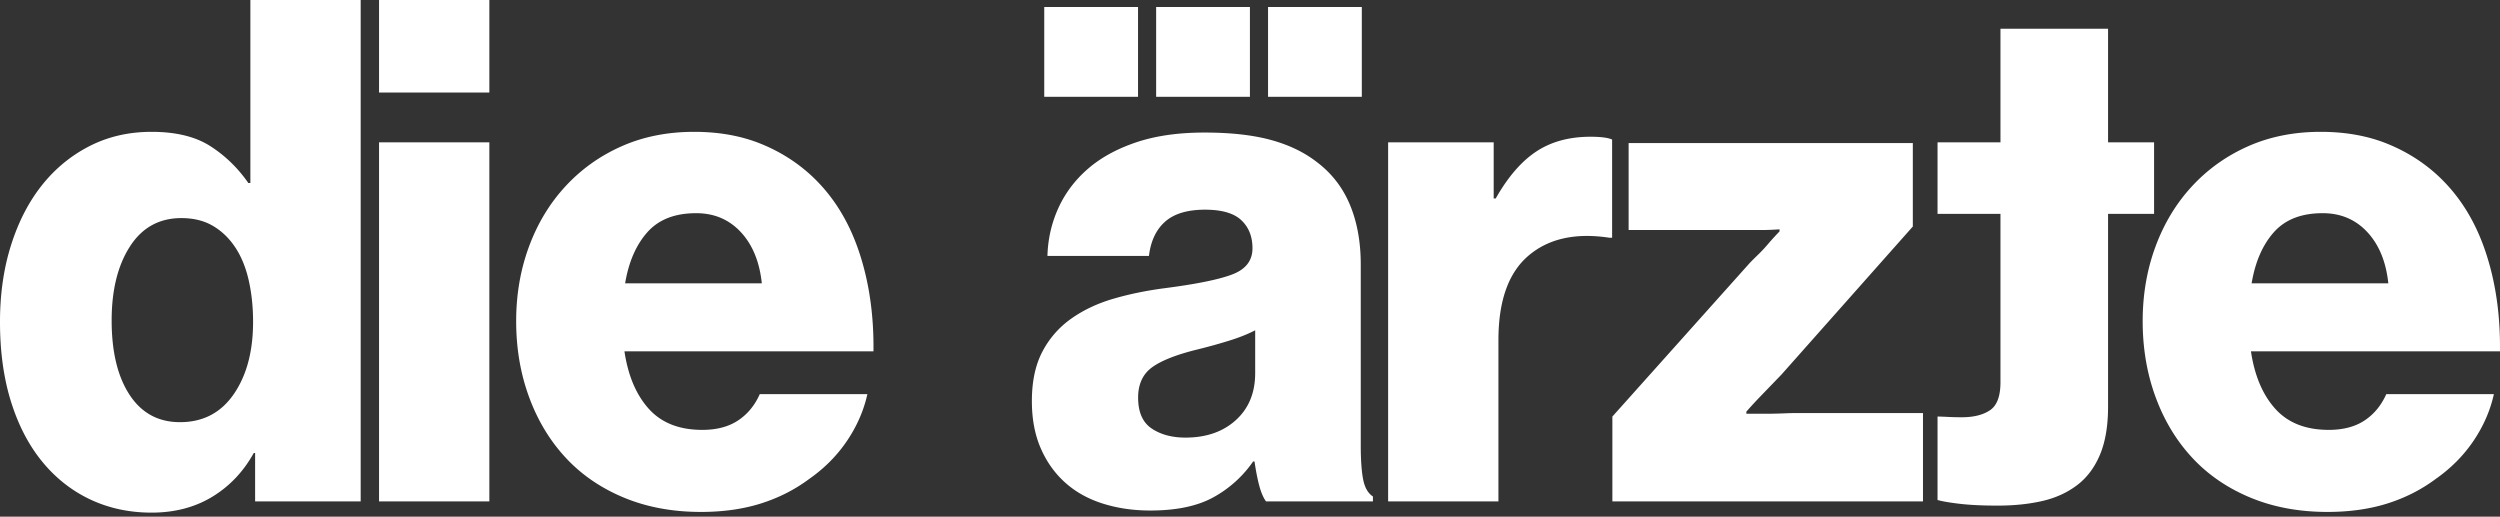 <svg viewBox="0 0 600 124" xmlns="http://www.w3.org/2000/svg"><rect x="0" y="0" width="600" height="124" fill="#333333" stroke="none"/><path fill="#fff" d="M50.914 119.243c4.168-2.524 7.497-6.03 9.988-10.518h.326v11.612h25.335V0H60.09v43.927h-.487c-2.492-3.59-5.521-6.534-9.095-8.836-3.572-2.298-8.282-3.45-14.13-3.45-5.414 0-10.34 1.123-14.778 3.367-4.44 2.246-8.257 5.359-11.45 9.34-3.194 3.984-5.684 8.781-7.47 14.39C.893 64.35 0 70.52 0 77.253c0 7.182.893 13.606 2.68 19.27 1.786 5.667 4.304 10.464 7.552 14.39 3.247 3.93 7.09 6.93 11.53 9.005 4.439 2.074 9.31 3.113 14.617 3.113 5.522 0 10.366-1.263 14.535-3.787zm131.679 1.599c4.275-1.347 8.145-3.309 11.611-5.891 3.68-2.58 6.712-5.637 9.095-9.172 2.38-3.535 4.005-7.263 4.873-11.192h-25.824c-1.192 2.692-2.923 4.797-5.196 6.312-2.273 1.514-5.143 2.271-8.608 2.271-5.521 0-9.8-1.683-12.83-5.05-3.032-3.365-4.981-7.965-5.847-13.8h59.766c.107-8.752-1.055-16.746-3.492-23.983-2.436-7.237-6.146-13.212-11.124-17.924-3.573-3.366-7.715-6.001-12.424-7.91-4.71-1.907-10.044-2.862-15.998-2.862-6.389 0-12.18 1.152-17.377 3.45-5.197 2.301-9.692 5.499-13.48 9.593-3.79 4.099-6.715 8.92-8.77 14.475-2.057 5.553-3.085 11.529-3.085 17.924 0 6.509 1.028 12.568 3.085 18.177 2.055 5.612 4.98 10.463 8.77 14.558 3.788 4.097 8.445 7.295 13.967 9.594 5.521 2.298 11.693 3.45 18.515 3.45 5.303 0 10.094-.673 14.373-2.02zm390.36 0c4.276-1.347 8.145-3.309 11.611-5.891 3.68-2.58 6.712-5.637 9.096-9.172 2.38-3.535 4.004-7.263 4.872-11.192H572.71c-1.194 2.692-2.925 4.797-5.197 6.312-2.274 1.514-5.144 2.271-8.608 2.271-5.522 0-9.8-1.683-12.83-5.05-3.033-3.365-4.982-7.965-5.848-13.8h59.767c.106-8.752-1.056-16.746-3.493-23.983-2.436-7.237-6.145-13.212-11.124-17.924-3.573-3.366-7.714-6.001-12.424-7.91-4.71-1.907-10.044-2.862-15.998-2.862-6.389 0-12.18 1.152-17.377 3.45-5.197 2.301-9.69 5.499-13.48 9.593-3.79 4.099-6.715 8.92-8.77 14.475-2.057 5.553-3.085 11.529-3.085 17.924 0 6.509 1.028 12.568 3.085 18.177 2.055 5.612 4.98 10.463 8.77 14.558 3.79 4.097 8.445 7.295 13.967 9.594 5.523 2.298 11.694 3.45 18.515 3.45 5.303 0 10.094-.673 14.373-2.02zm-256.93-81.963c-3.032-2.357-6.714-4.123-11.043-5.302-4.332-1.178-9.638-1.766-15.916-1.766-6.28 0-11.75.785-16.403 2.355-4.656 1.572-8.526 3.703-11.612 6.396-3.085 2.692-5.44 5.835-7.065 9.425-1.623 3.592-2.491 7.405-2.598 11.444h24.36c.433-3.589 1.732-6.338 3.898-8.247 2.166-1.906 5.36-2.86 9.582-2.86 4.005 0 6.903.841 8.69 2.524 1.785 1.683 2.679 3.93 2.679 6.733 0 2.918-1.57 4.994-4.71 6.227-3.14 1.235-8.607 2.356-16.403 3.365-4.331.564-8.42 1.405-12.262 2.524-3.844 1.124-7.226 2.723-10.15 4.797a22.258 22.258 0 00-6.902 7.91c-1.68 3.2-2.517 7.153-2.517 11.867 0 4.265.702 8.022 2.11 11.275 1.406 3.256 3.355 6.004 5.848 8.248 2.49 2.246 5.493 3.929 9.012 5.048 3.518 1.12 7.335 1.683 11.451 1.683 6.278 0 11.34-1.068 15.184-3.198a27.828 27.828 0 009.502-8.583h.324c.325 2.246.704 4.182 1.138 5.806.43 1.629.974 2.89 1.623 3.788h25.66v-1.179c-1.193-.783-1.976-2.159-2.354-4.123-.381-1.962-.569-4.684-.569-8.163V63.451c0-5.385-.868-10.153-2.599-14.306-1.732-4.15-4.384-7.574-7.958-10.266zm154.426 82.047c-2.436-.282-4.248-.589-5.44-.926V99.972c.543 0 1.354.029 2.436.085 1.083.058 2.22.083 3.41.083 2.817 0 5.062-.56 6.74-1.683 1.68-1.12 2.517-3.365 2.517-6.731V51.333h-15.103V34.166h15.103V6.9h25.823v27.266h11.044v17.167h-11.044v46.283c0 4.602-.65 8.444-1.95 11.53-1.298 3.086-3.138 5.526-5.52 7.32-2.38 1.796-5.17 3.059-8.365 3.787-3.192.729-6.74 1.094-10.637 1.094-3.574 0-6.578-.142-9.014-.42zm-137.299-.589h26.473V81.628c0-9.426 2.408-16.184 7.227-20.28 4.816-4.095 11.287-5.527 19.408-4.292h.649V33.493c-.975-.447-2.708-.674-5.197-.674-5.091 0-9.42 1.18-12.992 3.535-3.574 2.357-6.822 6.116-9.745 11.276h-.488V34.166H333.15v86.171zm53.82 0h74.546V99.131H431.47c-.975 0-2.167.029-3.573.084a98.608 98.608 0 01-4.06.085h-4.71v-.505a100.778 100.778 0 013.248-3.535l5.197-5.386 31.507-35.512V34.334h-68.21v20.87h31.993c1.3 0 2.706-.055 4.223-.168v.505a68.953 68.953 0 00-2.761 3.03c-.758.899-1.543 1.74-2.354 2.524-.812.785-1.49 1.459-2.03 2.02l-32.97 36.857v20.365zm-296 0h26.473V34.166H90.97v86.17zm210.274-30.798c0 4.712-1.543 8.473-4.628 11.275-3.086 2.806-7.12 4.208-12.1 4.208-3.247 0-5.955-.729-8.12-2.188-2.166-1.457-3.247-3.926-3.247-7.406 0-3.252 1.136-5.692 3.41-7.32 2.273-1.626 5.953-3.057 11.044-4.292a130.825 130.825 0 007.552-2.104c2.327-.729 4.357-1.541 6.09-2.44v10.267zM31.1 94.756c-2.87-4.377-4.303-10.322-4.303-17.842 0-7.292 1.461-13.21 4.386-17.755 2.923-4.544 7.035-6.817 12.341-6.817 2.925 0 5.442.62 7.552 1.852 2.112 1.236 3.9 2.945 5.36 5.133 1.462 2.188 2.543 4.826 3.248 7.91.703 3.088 1.056 6.426 1.056 10.015 0 7.068-1.543 12.848-4.628 17.334-3.087 4.49-7.39 6.733-12.912 6.733-5.197 0-9.232-2.188-12.1-6.563zm118.93-26.761c.865-5.16 2.652-9.257 5.36-12.287 2.704-3.03 6.603-4.544 11.692-4.544 4.33 0 7.903 1.515 10.72 4.544 2.814 3.03 4.49 7.127 5.034 12.287H150.03zm390.36 0c.865-5.16 2.652-9.257 5.36-12.287 2.705-3.03 6.603-4.544 11.692-4.544 4.33 0 7.903 1.515 10.72 4.544 2.814 3.03 4.49 7.127 5.035 12.287H540.39zM326.836 1.683H304.33v21.543h22.506V1.683zm-49.362 21.543h22.507V1.683h-22.507v21.543zm-26.854 0h22.507V1.683h-22.507v21.543zm-159.65-1.01h26.474V.002H90.97v22.216z"/></svg>